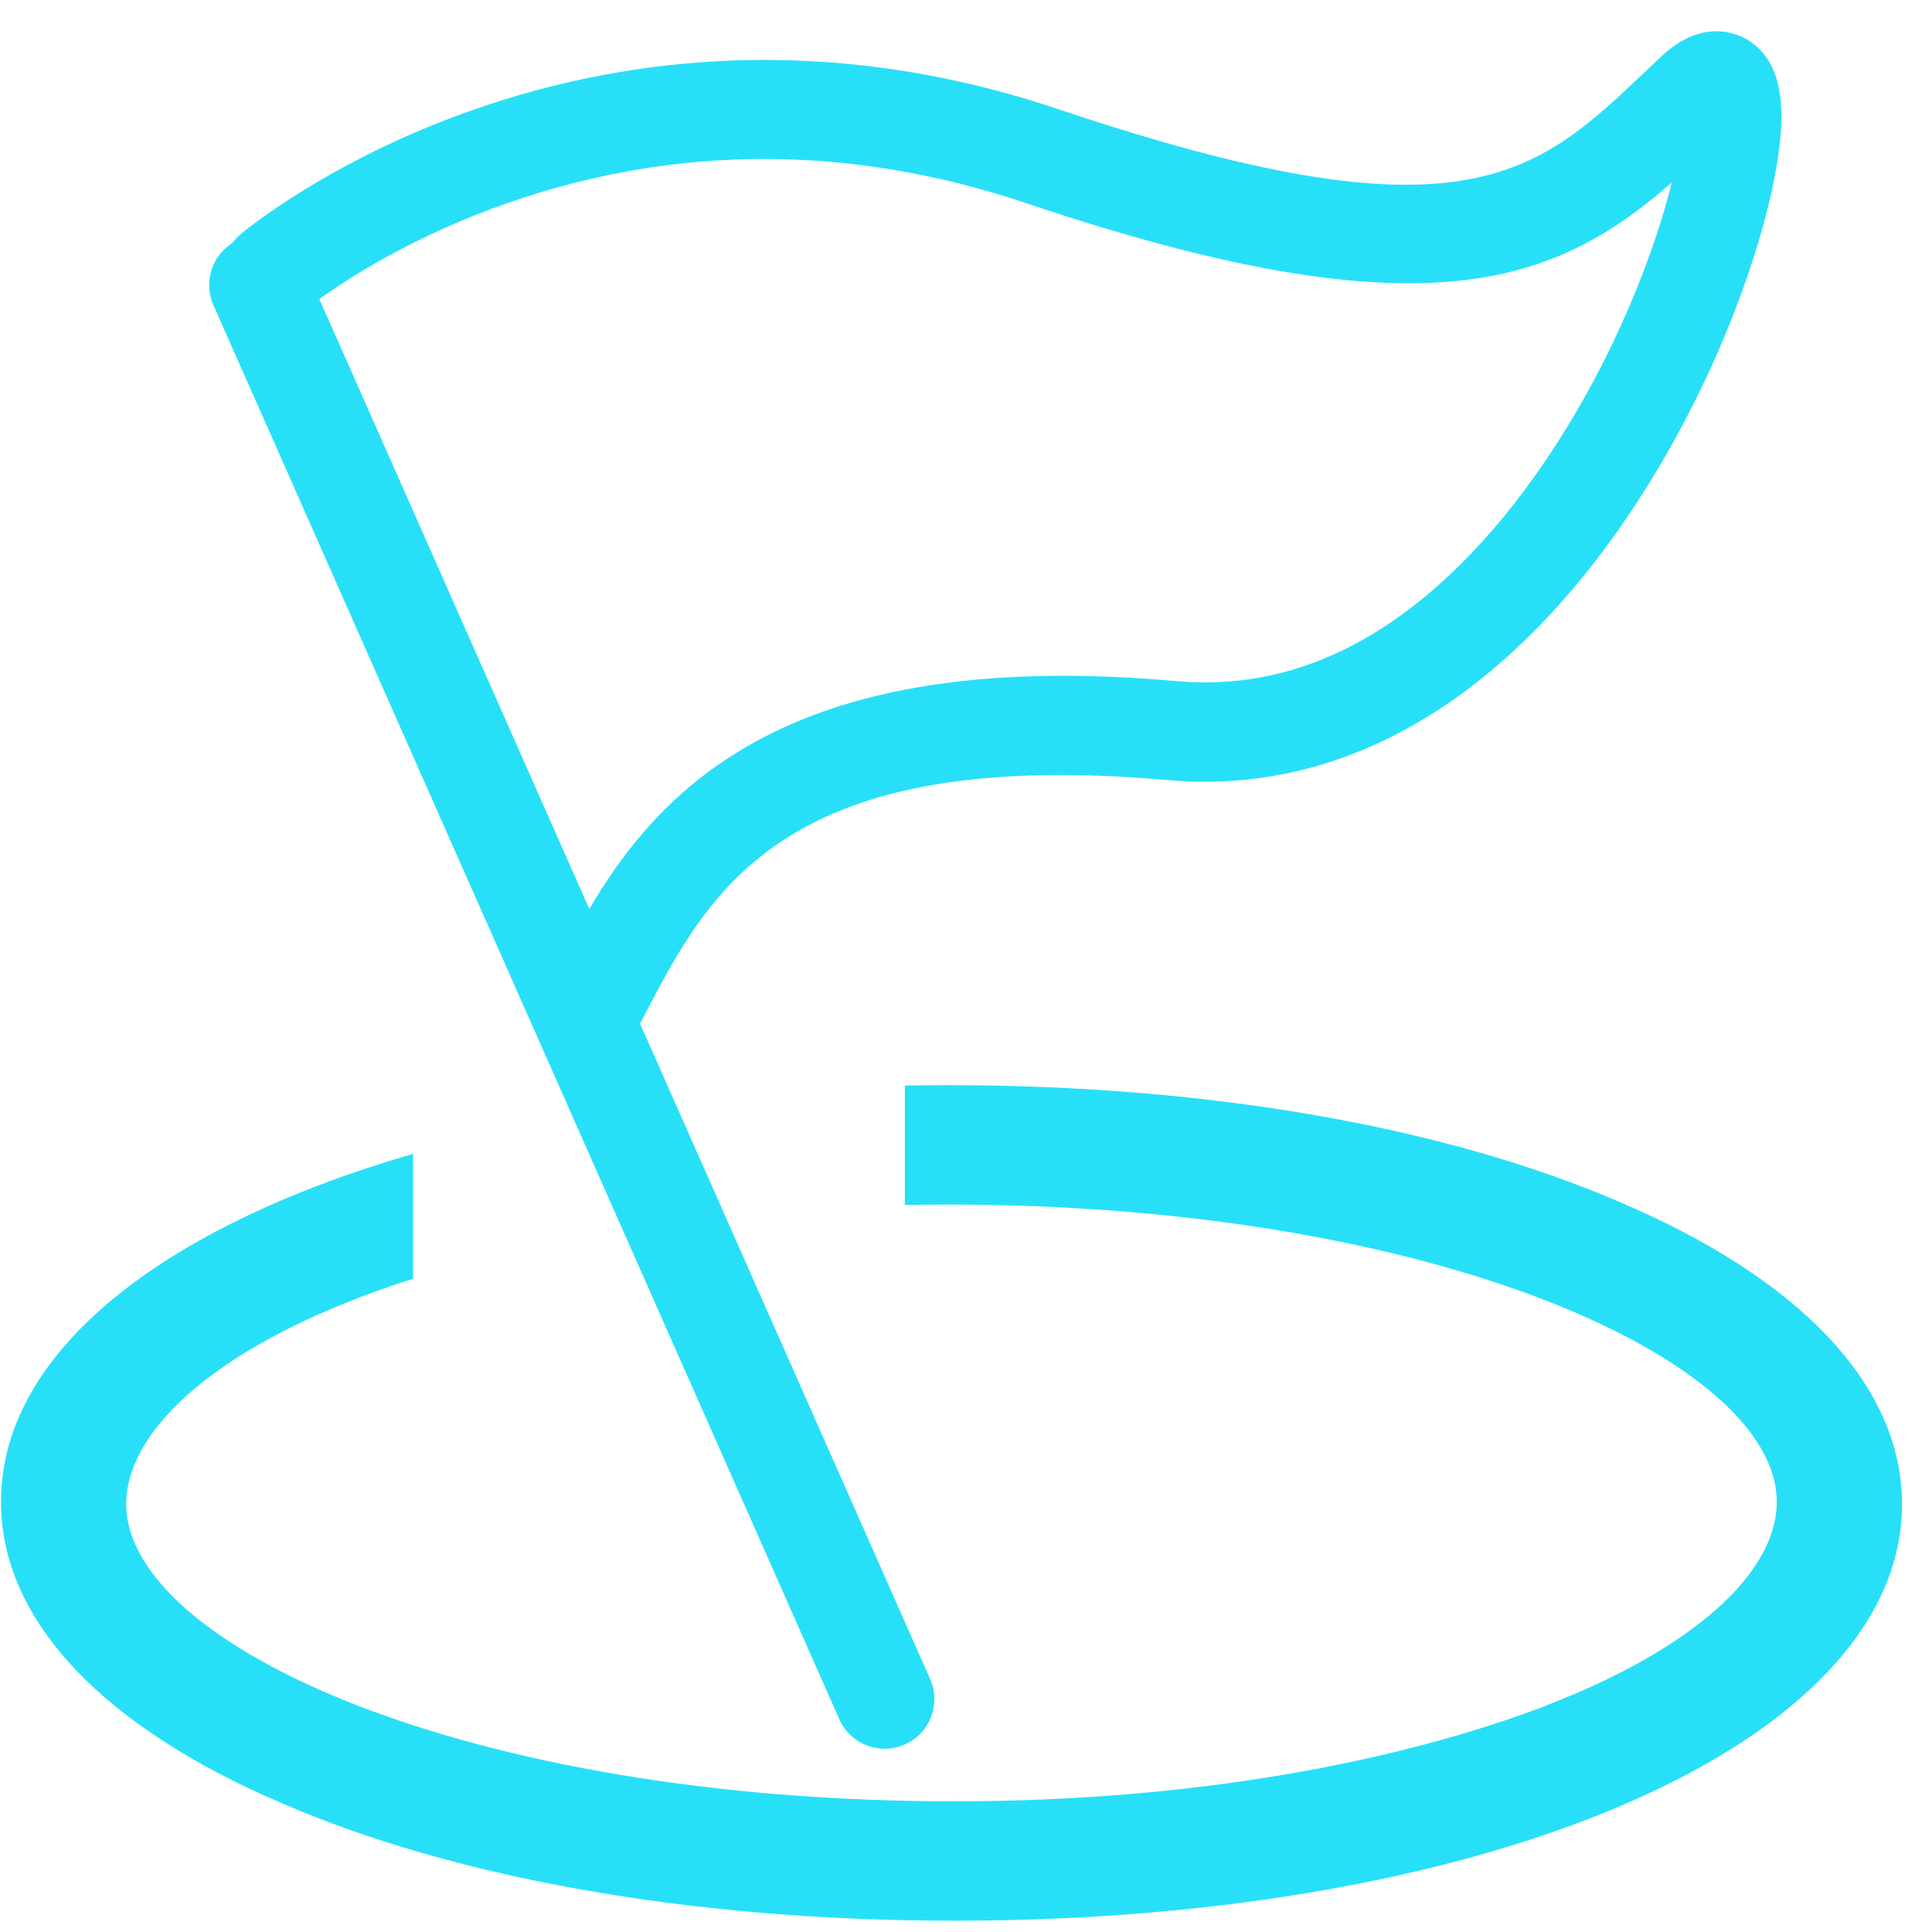 <?xml version="1.0" standalone="no"?><!DOCTYPE svg PUBLIC "-//W3C//DTD SVG 1.1//EN"
        "http://www.w3.org/Graphics/SVG/1.1/DTD/svg11.dtd">
<svg t="1750660082758" class="icon" viewBox="0 0 1024 1024" version="1.1" xmlns="http://www.w3.org/2000/svg"
     p-id="17340" id="mx_n_1750660082759" width="200" height="200">
    <path d="M927.027 21.607c-5.246-3.386-24.084-12.791-46.503 8.301-2.815 2.646-5.586 5.279-8.329 7.887-58.404 55.489-96.985 92.153-311.264 20.069C503.264 38.467 444.653 29.811 386.718 32.132c-46.395 1.858-92.407 10.73-136.728 26.37-75.74 26.712-120.55 64.029-122.419 65.6-1.661 1.397-3.089 2.949-4.319 4.62-10.961 6.821-15.519 20.848-10.139 32.99L444.835 911.197c5.883 13.296 21.428 19.301 34.723 13.421 13.291-5.889 19.3-21.427 13.416-34.729L339.232 542.52c0.851-1.613 1.706-3.251 2.579-4.918 34.877-66.632 74.413-142.142 277.514-124.124 37.039 3.281 73.257-2.797 107.774-18.076 2.137-0.941 4.279-1.93 6.403-2.949 31.314-14.978 61.133-37.634 88.637-67.319 43.048-46.458 80.984-111.665 104.084-178.902 8.801-25.608 14.642-49.327 16.899-68.597C945.261 59.425 945.913 33.798 927.027 21.607L927.027 21.607 927.027 21.607zM870.895 144.368c-19.665 51.344-48.013 99.842-79.818 136.556-50.68 58.5-106.894 85.456-167.094 80.11-103.941-9.218-181.703 4.04-237.731 40.546-35.62 23.205-57.535 52.453-73.909 80.198l-143.093-323.297c14.818-10.664 50.041-33.614 100.284-51.051 89.367-31.01 181.766-30.9 274.61 0.332 109.896 36.961 187.744 49.287 245.006 38.772 42.759-7.854 71.696-27.687 96.937-49.869C882.875 109.768 878.013 125.784 870.895 144.368L870.895 144.368 870.895 144.368zM870.895 144.368"
          fill="#27e0f8" p-id="17341"></path>
    <path d="M858.267 637.03c-89.559-38.672-213.919-61.872-355.494-61.872-7.781 0-15.505 0.072-23.176 0.216l0 63.284c7.636-0.149 15.351-0.226 23.137-0.226 258.744 0 438.981 83.045 438.981 157.527 0 37.913-44.497 78.074-122.39 108.043l0 0.086c-77.229 29.441-185.795 50.653-313.449 50.653-258.739 0-438.982-83.05-438.982-157.532 0-37.908 44.499-79.054 122.391-109.022l0-0.086c9.419-3.588 19.294-7.042 29.617-10.338L218.902 611.564C85.238 650.39 0.518 717.074 0.518 795.927c-0.015 64.346 56.426 120.603 149.856 160.227 89.554 38.667 213.904 61.859 355.469 61.859 286.325 0 502.257-94.872 502.257-220.768C1008.113 732.901 951.683 676.649 858.267 637.03L858.267 637.03zM858.267 637.03"
          fill="#27e0f8" p-id="17342" class=""></path>
</svg>